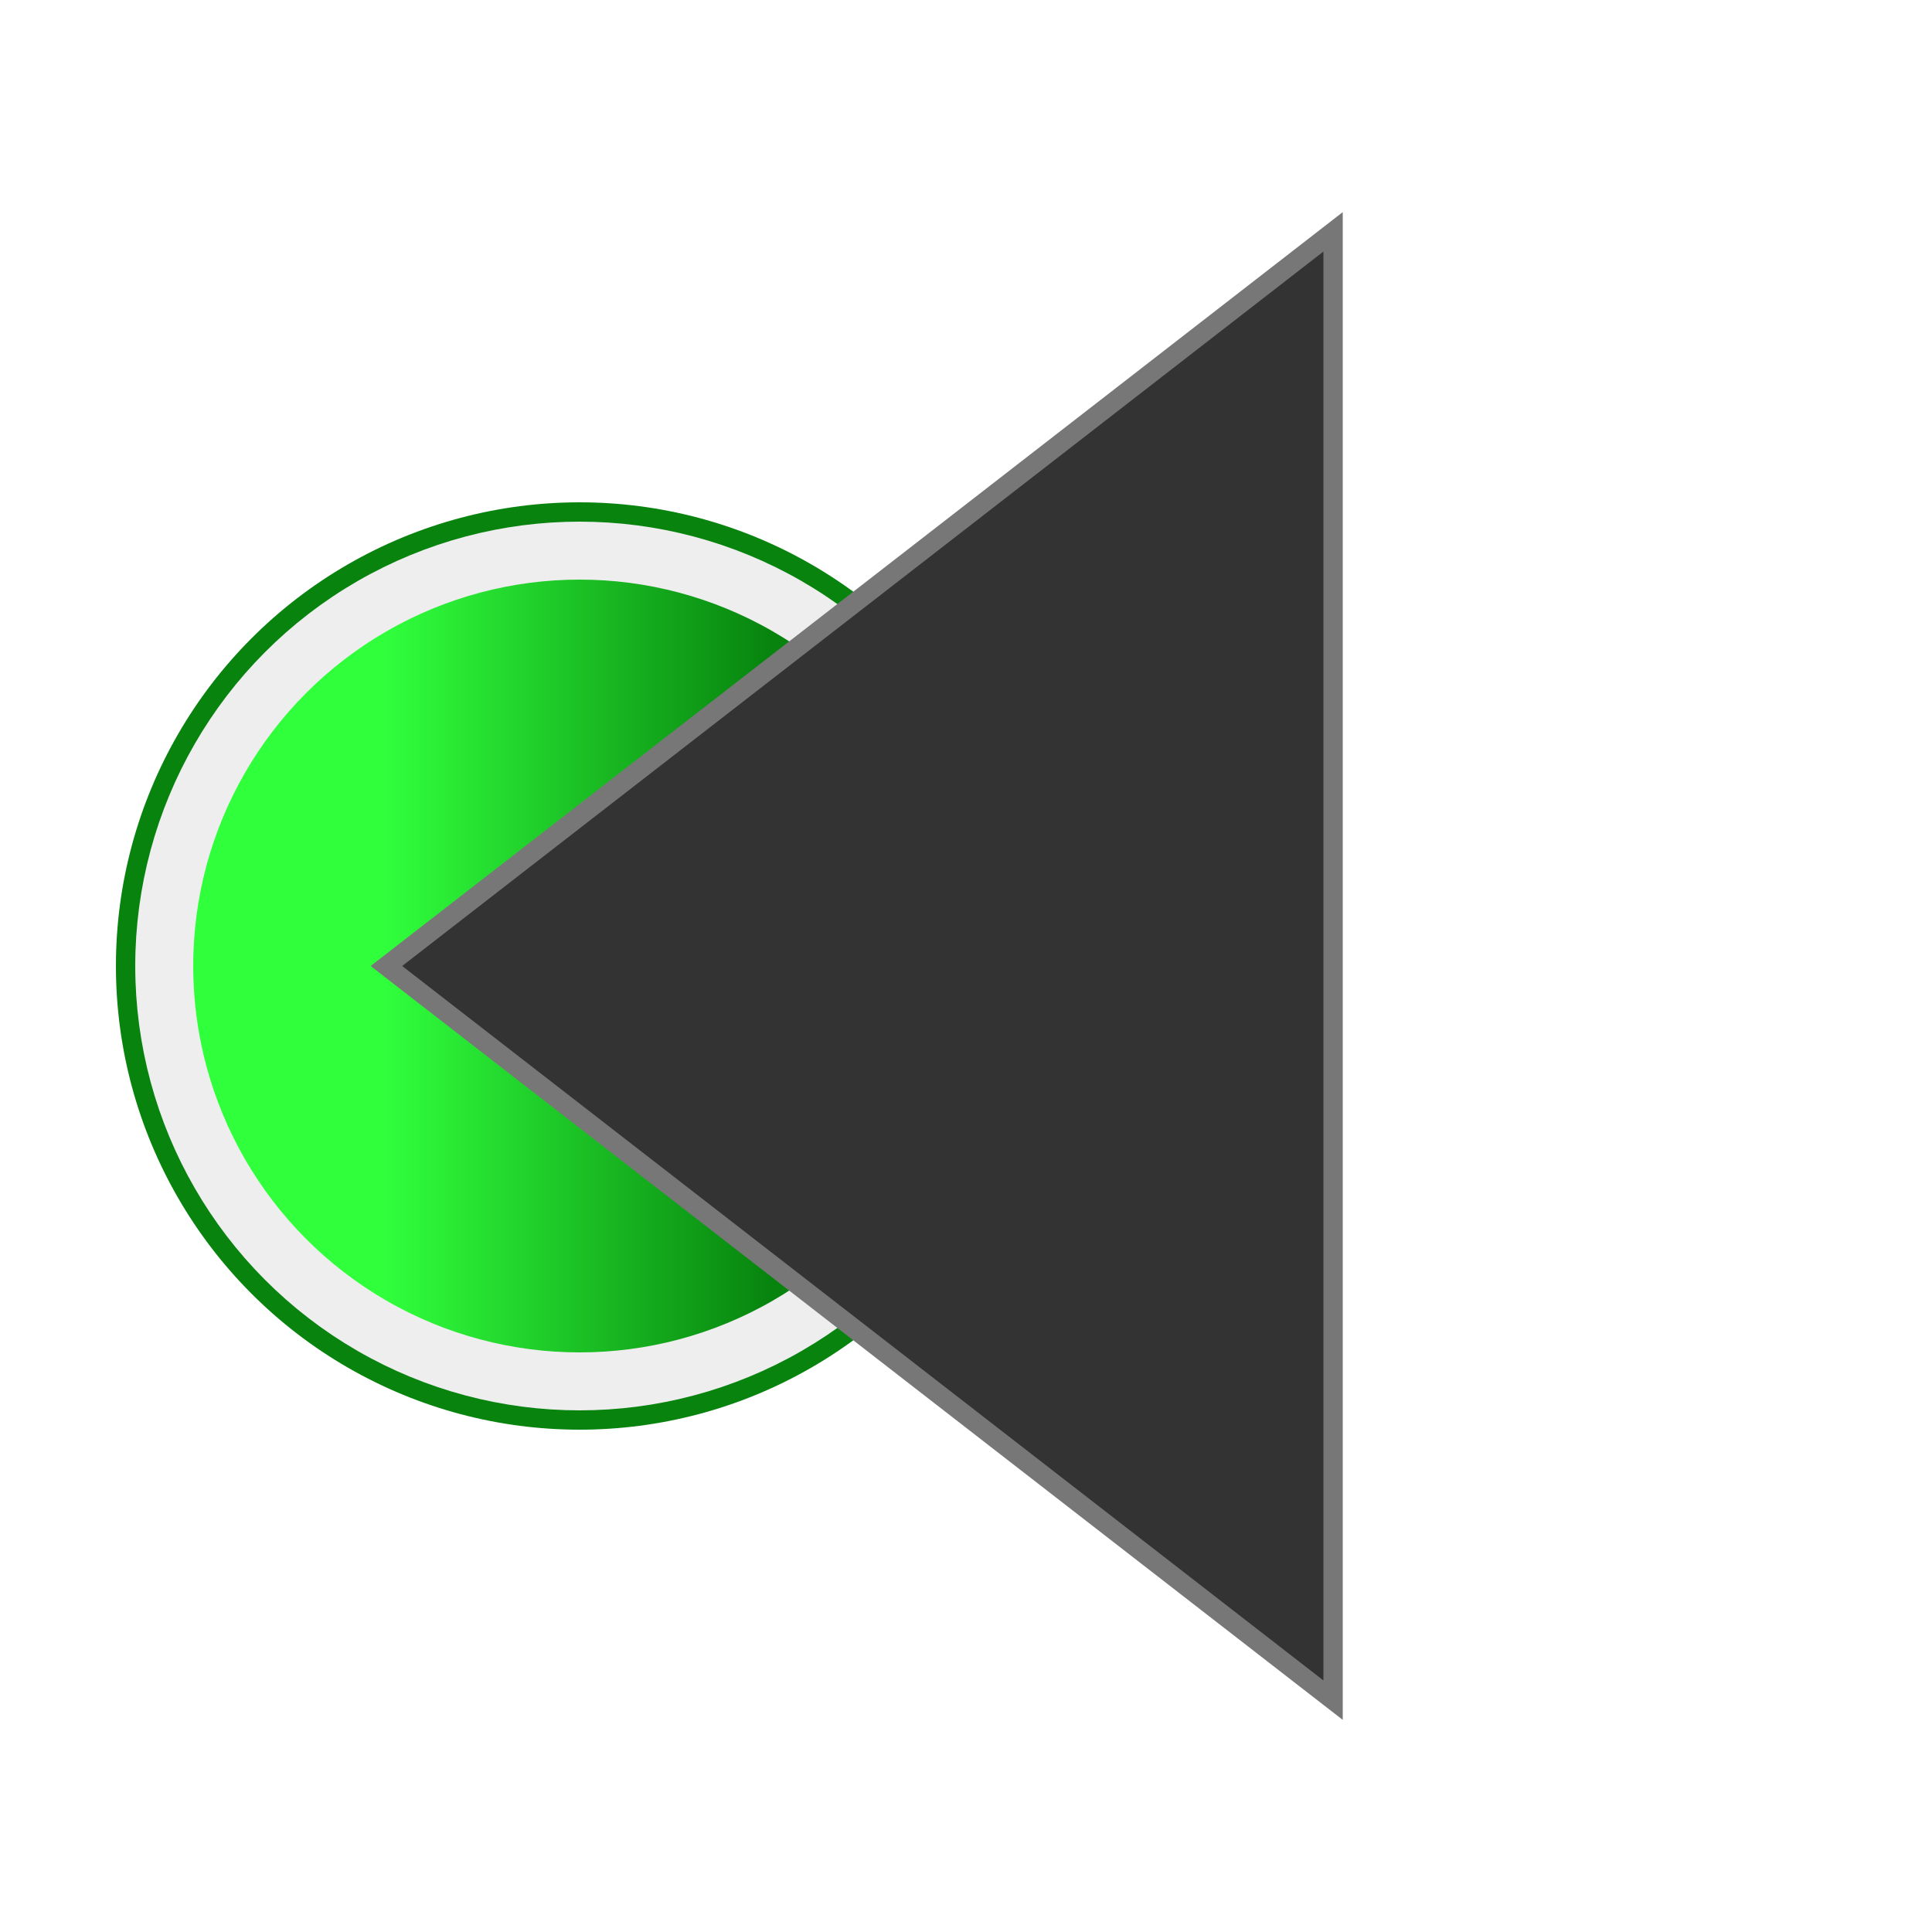 <?xml version="1.0" encoding="UTF-8"?>

<svg width="800px" height="800px" viewBox="0 0 100 100" xmlns="http://www.w3.org/2000/svg" version="1.1">

  <defs>
    <mask id="mask_circle">
      <circle cx="30" cy="50" r="25" fill="white"/>
      <circle cx="30" cy="50" r="12" fill="#000000"/>
    </mask>
    <linearGradient x1="20" y1="40" x2="40" y2="40" id="Gradient" gradientUnits="userSpaceOnUse">
      <stop style="stop-color:#30FF3C;stop-opacity:1" offset="0" />
      <stop style="stop-color:#07830E;stop-opacity:1" offset="1" />
    </linearGradient>
  </defs>
  <circle cx="30" cy="50" r="24" style="fill:#07830E"/>
  <circle cx="30" cy="50" r="21.5" style="fill:url(#Gradient);stroke:#eeeeee;stroke-width:3"/>
  <path style="fill:#333;stroke:#777" d="M 69,88 69,12 20,50 z"/>

</svg>